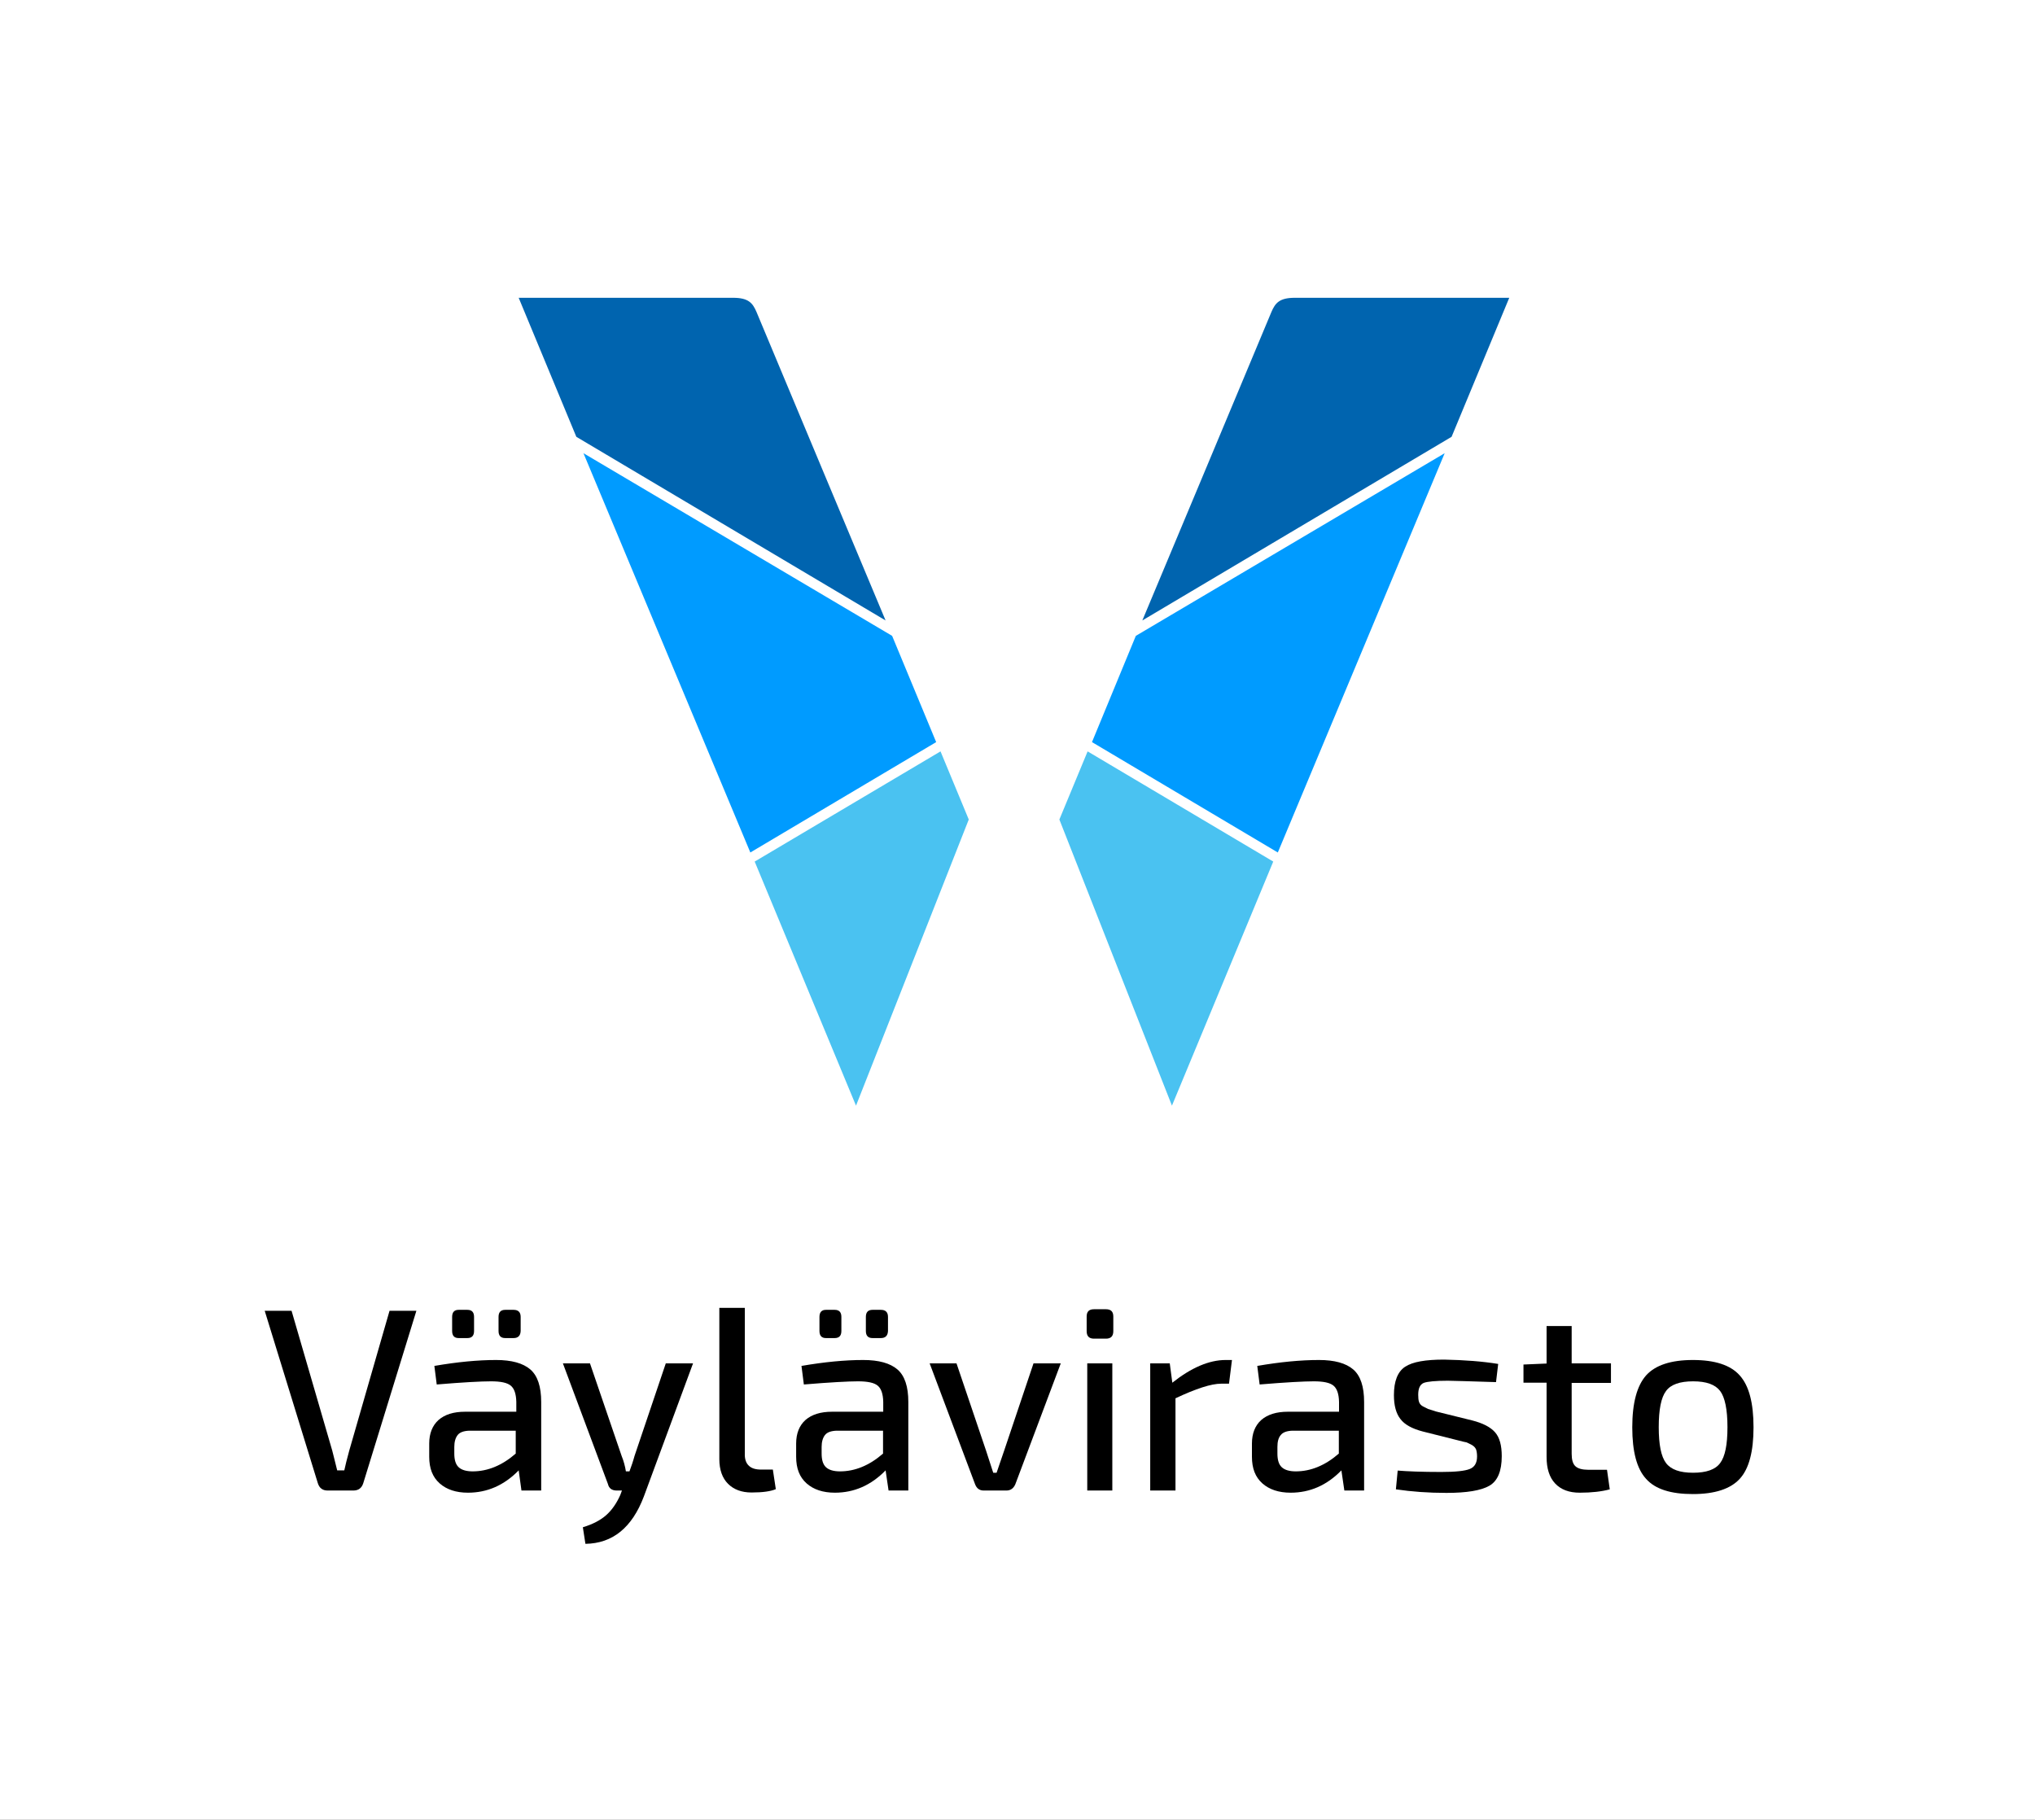 <svg width="123" height="110" viewBox="0 0 123 110" fill="none" xmlns="http://www.w3.org/2000/svg">
<rect x="0" y="0" width="123" height="110" fill="#333333" stroke="none"/>
<g clip-path="url(#clip0)">
<rect width="1440" height="6097" transform="translate(-759 -3910)" fill="white"/>
<g clip-path="url(#clip1)">
<path d="M31.35 18H44.312C45.243 18 45.494 18.322 45.721 18.848C45.84 19.146 53.527 37.504 53.527 37.504L34.835 26.403L31.35 18Z" fill="#0064AF"/>
<path d="M35.266 27.394L53.922 38.435L56.584 44.857L45.352 51.529L35.266 27.394Z" fill="#009BFF"/>
<path d="M45.615 52.078L56.847 45.418L58.554 49.536L51.739 66.832L45.615 52.078Z" fill="#4AC2F1"/>
<path d="M91.223 18H78.26C77.329 18 77.078 18.322 76.851 18.848C76.732 19.146 69.045 37.504 69.045 37.504L87.737 26.403L91.223 18Z" fill="#0064AF"/>
<path d="M87.32 27.394L68.652 38.435L66.002 44.857L77.234 51.529L87.32 27.394Z" fill="#009BFF"/>
<path d="M76.958 52.078L65.738 45.418L64.031 49.536L70.835 66.832L76.958 52.078Z" fill="#4AC2F1"/>
<path d="M25.167 79.233L21.956 89.654C21.861 89.952 21.658 90.096 21.359 90.096H19.808C19.497 90.096 19.306 89.952 19.211 89.654L16 79.233H17.623L20.082 87.684C20.13 87.887 20.237 88.281 20.381 88.878H20.81C20.87 88.58 20.977 88.174 21.109 87.684L23.544 79.233H25.167Z" fill="black"/>
<path d="M26.397 83.686L26.254 82.564C27.638 82.325 28.88 82.206 29.99 82.206C30.921 82.206 31.613 82.397 32.055 82.778C32.496 83.16 32.711 83.817 32.711 84.748V90.096H31.518L31.351 88.878C30.467 89.785 29.441 90.227 28.283 90.227C27.567 90.227 26.994 90.036 26.576 89.666C26.146 89.284 25.943 88.759 25.943 88.054V87.255C25.943 86.646 26.134 86.168 26.504 85.834C26.886 85.5 27.412 85.333 28.116 85.333H31.207V84.736C31.195 84.259 31.088 83.936 30.873 83.757C30.658 83.578 30.264 83.495 29.679 83.495C29.071 83.495 27.985 83.554 26.397 83.686ZM28.247 80.881H27.722C27.459 80.881 27.328 80.737 27.328 80.451V79.603C27.328 79.317 27.459 79.174 27.722 79.174H28.247C28.522 79.174 28.653 79.317 28.653 79.603V80.451C28.653 80.737 28.522 80.881 28.247 80.881ZM27.459 87.458V87.863C27.459 88.245 27.543 88.52 27.722 88.687C27.901 88.854 28.187 88.938 28.569 88.938C29.477 88.938 30.348 88.58 31.172 87.863V86.479H28.366C28.032 86.491 27.794 86.574 27.662 86.741C27.531 86.909 27.459 87.147 27.459 87.458ZM31.04 80.881H30.539C30.264 80.881 30.133 80.737 30.133 80.451V79.603C30.133 79.317 30.264 79.174 30.539 79.174H31.04C31.327 79.174 31.47 79.317 31.47 79.603V80.451C31.458 80.737 31.315 80.881 31.04 80.881Z" fill="black"/>
<path d="M41.889 82.409L38.917 90.454C38.201 92.34 37.031 93.294 35.384 93.318L35.229 92.316C35.826 92.137 36.303 91.886 36.649 91.576C36.996 91.265 37.27 90.859 37.485 90.382L37.592 90.096H37.282C36.984 90.096 36.805 89.964 36.745 89.702L34.023 82.409H35.659L37.569 87.995C37.7 88.317 37.783 88.639 37.831 88.938H38.046C38.153 88.651 38.261 88.341 38.356 87.995L40.242 82.409H41.889Z" fill="black"/>
<path d="M45.018 79.066V87.863C45.006 88.186 45.09 88.436 45.257 88.591C45.424 88.759 45.675 88.83 46.009 88.83H46.713L46.892 90.012C46.594 90.143 46.105 90.215 45.424 90.215C44.827 90.215 44.35 90.036 44.004 89.69C43.658 89.344 43.478 88.842 43.478 88.198V79.054H45.018V79.066Z" fill="black"/>
<path d="M48.587 83.686L48.443 82.564C49.828 82.325 51.069 82.206 52.179 82.206C53.111 82.206 53.803 82.397 54.244 82.778C54.686 83.16 54.901 83.817 54.901 84.748V90.096H53.707L53.528 88.878C52.645 89.785 51.618 90.227 50.461 90.227C49.744 90.227 49.172 90.036 48.754 89.666C48.324 89.284 48.121 88.759 48.121 88.054V87.255C48.121 86.646 48.312 86.168 48.682 85.834C49.064 85.5 49.601 85.333 50.294 85.333H53.385V84.736C53.373 84.259 53.266 83.936 53.051 83.757C52.836 83.578 52.442 83.495 51.857 83.495C51.272 83.495 50.186 83.554 48.587 83.686ZM50.449 80.881H49.923C49.661 80.881 49.53 80.737 49.53 80.451V79.603C49.53 79.317 49.661 79.174 49.923 79.174H50.449C50.723 79.174 50.855 79.317 50.855 79.603V80.451C50.855 80.737 50.723 80.881 50.449 80.881ZM49.661 87.458V87.863C49.661 88.245 49.744 88.52 49.923 88.687C50.102 88.854 50.389 88.938 50.771 88.938C51.678 88.938 52.55 88.58 53.373 87.863V86.479H50.568C50.234 86.491 49.995 86.574 49.864 86.741C49.733 86.909 49.661 87.147 49.661 87.458ZM53.242 80.881H52.74C52.466 80.881 52.335 80.737 52.335 80.451V79.603C52.335 79.317 52.466 79.174 52.74 79.174H53.242C53.528 79.174 53.672 79.317 53.672 79.603V80.451C53.66 80.737 53.516 80.881 53.242 80.881Z" fill="black"/>
<path d="M64.115 82.409L61.37 89.713C61.262 89.964 61.083 90.096 60.833 90.096H59.46C59.197 90.096 59.03 89.964 58.935 89.713L56.19 82.409H57.813L59.603 87.696L60.033 89.021H60.236L60.69 87.696L62.468 82.409H64.115Z" fill="black"/>
<path d="M66.121 79.138H66.849C67.148 79.138 67.291 79.281 67.291 79.58V80.463C67.291 80.761 67.148 80.916 66.849 80.916H66.121C65.823 80.916 65.68 80.761 65.68 80.463V79.58C65.68 79.281 65.823 79.138 66.121 79.138ZM67.231 90.096H65.716V82.409H67.231V90.096Z" fill="black"/>
<path d="M74.463 82.206L74.284 83.638H73.807C73.21 83.638 72.291 83.936 71.049 84.521V90.096H69.522V82.409H70.703L70.858 83.578C72.004 82.671 73.079 82.206 74.081 82.206H74.463Z" fill="black"/>
<path d="M76.135 83.686L75.992 82.564C77.377 82.325 78.618 82.206 79.728 82.206C80.659 82.206 81.352 82.397 81.793 82.778C82.235 83.16 82.45 83.817 82.45 84.748V90.096H81.256L81.077 88.878C80.194 89.785 79.167 90.227 78.009 90.227C77.293 90.227 76.72 90.036 76.302 89.666C75.873 89.284 75.67 88.759 75.67 88.054V87.255C75.67 86.646 75.861 86.168 76.231 85.834C76.613 85.5 77.15 85.333 77.842 85.333H80.934V84.736C80.922 84.259 80.814 83.936 80.6 83.757C80.385 83.578 79.991 83.495 79.406 83.495C78.821 83.495 77.723 83.554 76.135 83.686ZM77.21 87.458V87.863C77.21 88.245 77.293 88.52 77.472 88.687C77.651 88.854 77.938 88.938 78.32 88.938C79.227 88.938 80.098 88.58 80.922 87.863V86.479H78.117C77.783 86.491 77.544 86.574 77.413 86.741C77.269 86.909 77.21 87.147 77.21 87.458Z" fill="black"/>
<path d="M88.131 87.064L85.995 86.527C85.35 86.359 84.897 86.109 84.646 85.775C84.383 85.44 84.252 84.963 84.252 84.33C84.252 83.483 84.479 82.91 84.932 82.612C85.386 82.313 86.174 82.182 87.284 82.182C88.513 82.206 89.599 82.289 90.554 82.444L90.423 83.543C88.812 83.495 87.845 83.459 87.511 83.459C86.77 83.459 86.281 83.507 86.054 83.59C85.828 83.686 85.72 83.924 85.72 84.306C85.72 84.486 85.732 84.629 85.768 84.736C85.804 84.844 85.875 84.939 86.007 85.011C86.138 85.082 86.245 85.13 86.317 85.166C86.389 85.19 86.556 85.237 86.806 85.321L88.979 85.858C89.635 86.025 90.089 86.264 90.363 86.574C90.638 86.885 90.769 87.362 90.769 88.019C90.769 88.926 90.519 89.523 90.017 89.809C89.516 90.096 88.656 90.239 87.427 90.239C86.353 90.239 85.338 90.167 84.371 90.024L84.479 88.89C85.064 88.938 85.947 88.974 87.105 88.974C87.964 88.974 88.537 88.914 88.835 88.794C89.134 88.675 89.277 88.424 89.277 88.031C89.277 87.864 89.253 87.72 89.218 87.613C89.17 87.505 89.086 87.41 88.955 87.338C88.824 87.267 88.716 87.219 88.633 87.183C88.561 87.171 88.394 87.135 88.131 87.064Z" fill="black"/>
<path d="M97.131 88.842L97.298 90.024C96.821 90.155 96.212 90.227 95.484 90.227C94.827 90.227 94.338 90.036 93.992 89.666C93.646 89.296 93.479 88.759 93.479 88.066V83.578H92.082V82.48L93.479 82.42V80.153H94.995V82.409H97.37V83.59H94.995V87.875C94.995 88.233 95.066 88.484 95.221 88.627C95.376 88.771 95.639 88.842 95.997 88.842H97.131V88.842Z" fill="black"/>
<path d="M99.494 83.137C100.055 82.516 100.998 82.206 102.323 82.206C103.66 82.206 104.602 82.516 105.152 83.137C105.713 83.757 105.987 84.796 105.987 86.276C105.987 87.744 105.713 88.782 105.152 89.391C104.591 90 103.648 90.31 102.323 90.31C100.986 90.31 100.043 90.012 99.494 89.391C98.933 88.782 98.658 87.744 98.658 86.276C98.658 84.796 98.945 83.757 99.494 83.137ZM103.97 84.08C103.671 83.686 103.134 83.495 102.335 83.495C101.535 83.495 100.986 83.686 100.699 84.08C100.401 84.474 100.258 85.202 100.258 86.264C100.258 87.326 100.401 88.042 100.699 88.436C100.998 88.83 101.535 89.021 102.335 89.021C103.134 89.021 103.683 88.83 103.97 88.436C104.268 88.042 104.412 87.326 104.412 86.264C104.412 85.19 104.256 84.462 103.97 84.08Z" fill="black"/>
</g>
</g>
<defs>
<clipPath id="clip0">
<rect width="1440" height="6097" fill="white" transform="translate(-759 -3910)"/>
</clipPath>
<clipPath id="clip1">
<rect width="90" height="75.318" fill="white" transform="translate(16 18)"/>
</clipPath>
</defs>
</svg>
